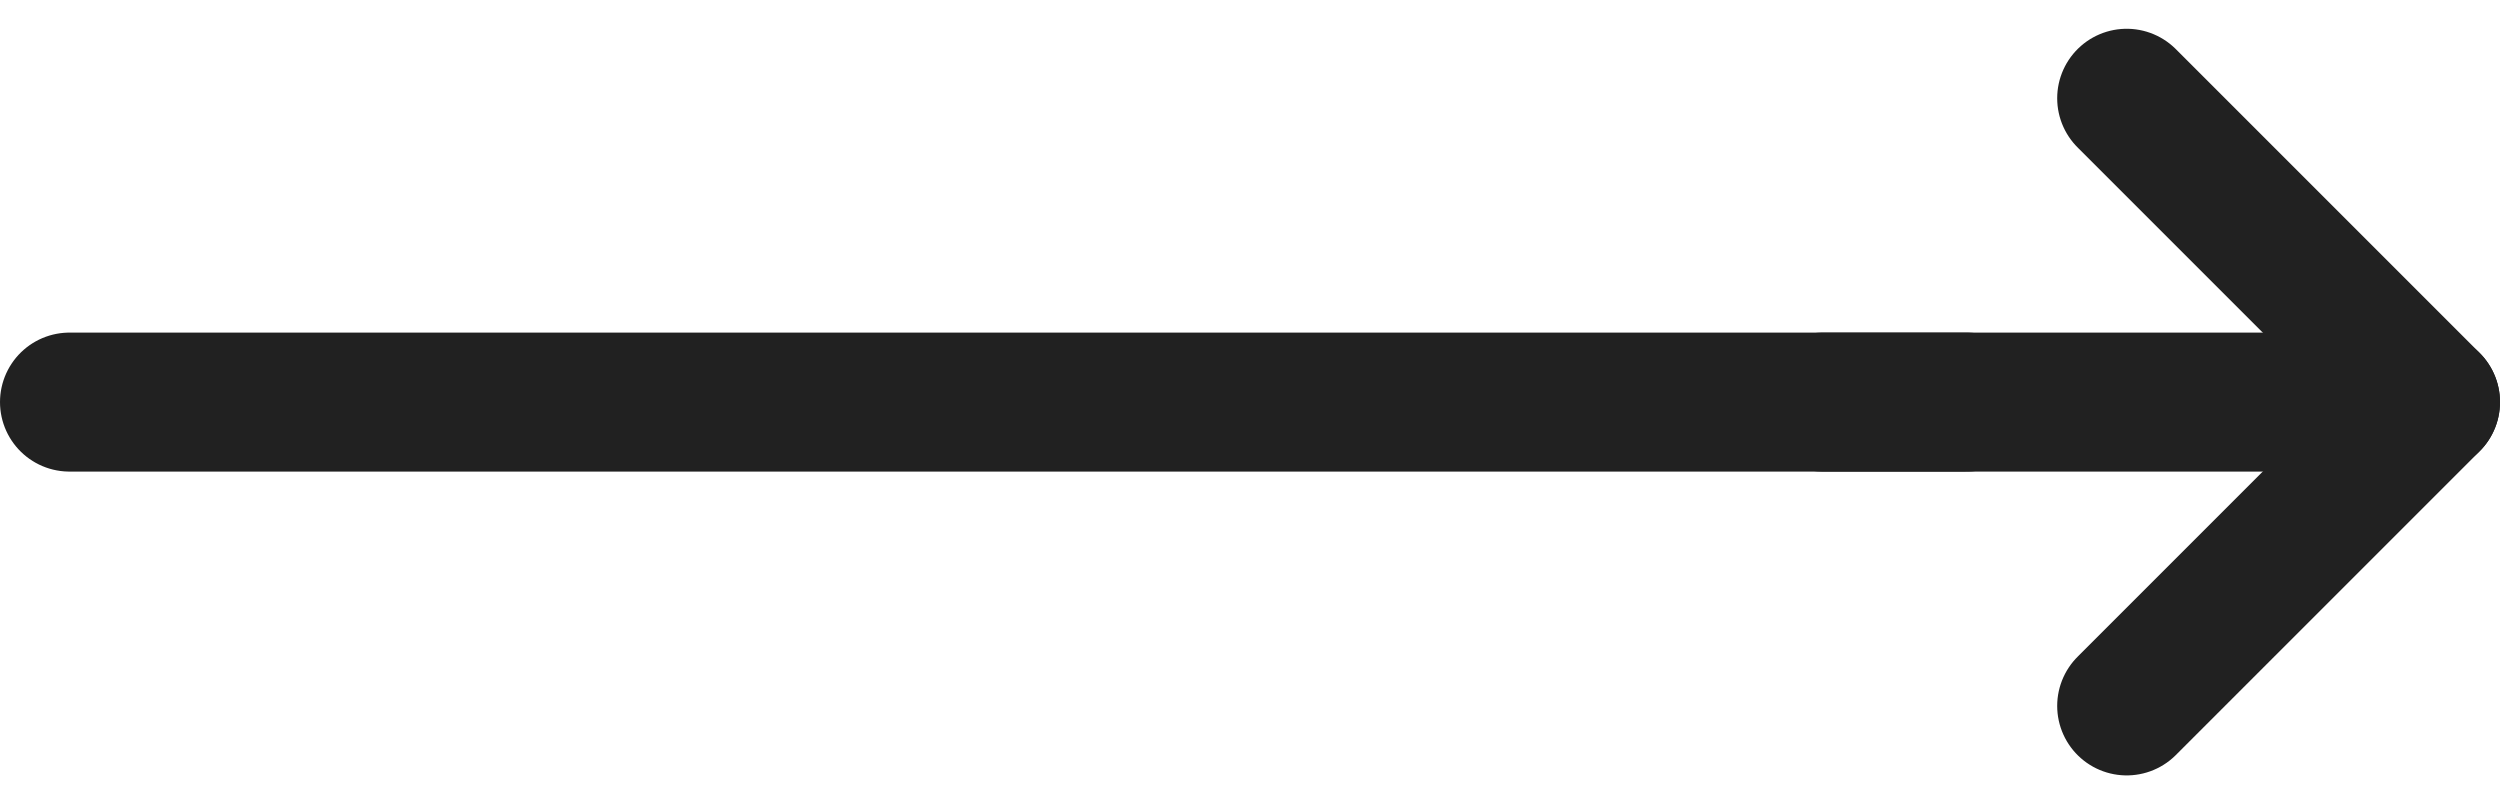 <svg xmlns="http://www.w3.org/2000/svg" width="53.962" height="17.359" viewBox="0 0 53.962 17.359">
  <g id="Group_3823" data-name="Group 3823" transform="translate(1.5 2.121)">
    <g id="Icon_feather-arrow-right" data-name="Icon feather-arrow-right" transform="translate(37.846)">
      <path id="Path_3763" data-name="Path 3763" d="M7.5,18H20.616" transform="translate(-7.5 -11.442)" fill="none" stroke="#212121" stroke-linecap="round" stroke-linejoin="round" stroke-width="3"/>
      <path id="Path_3764" data-name="Path 3764" d="M18,7.5l6.558,6.558L18,20.616" transform="translate(-11.442 -7.5)" fill="none" stroke="#212121" stroke-linecap="round" stroke-linejoin="round" stroke-width="3"/>
    </g>
    <line id="Line_10" data-name="Line 10" x1="40.948" transform="translate(0 6.558)" fill="none" stroke="#212121" stroke-linecap="round" stroke-width="3"/>
  </g>
</svg>
